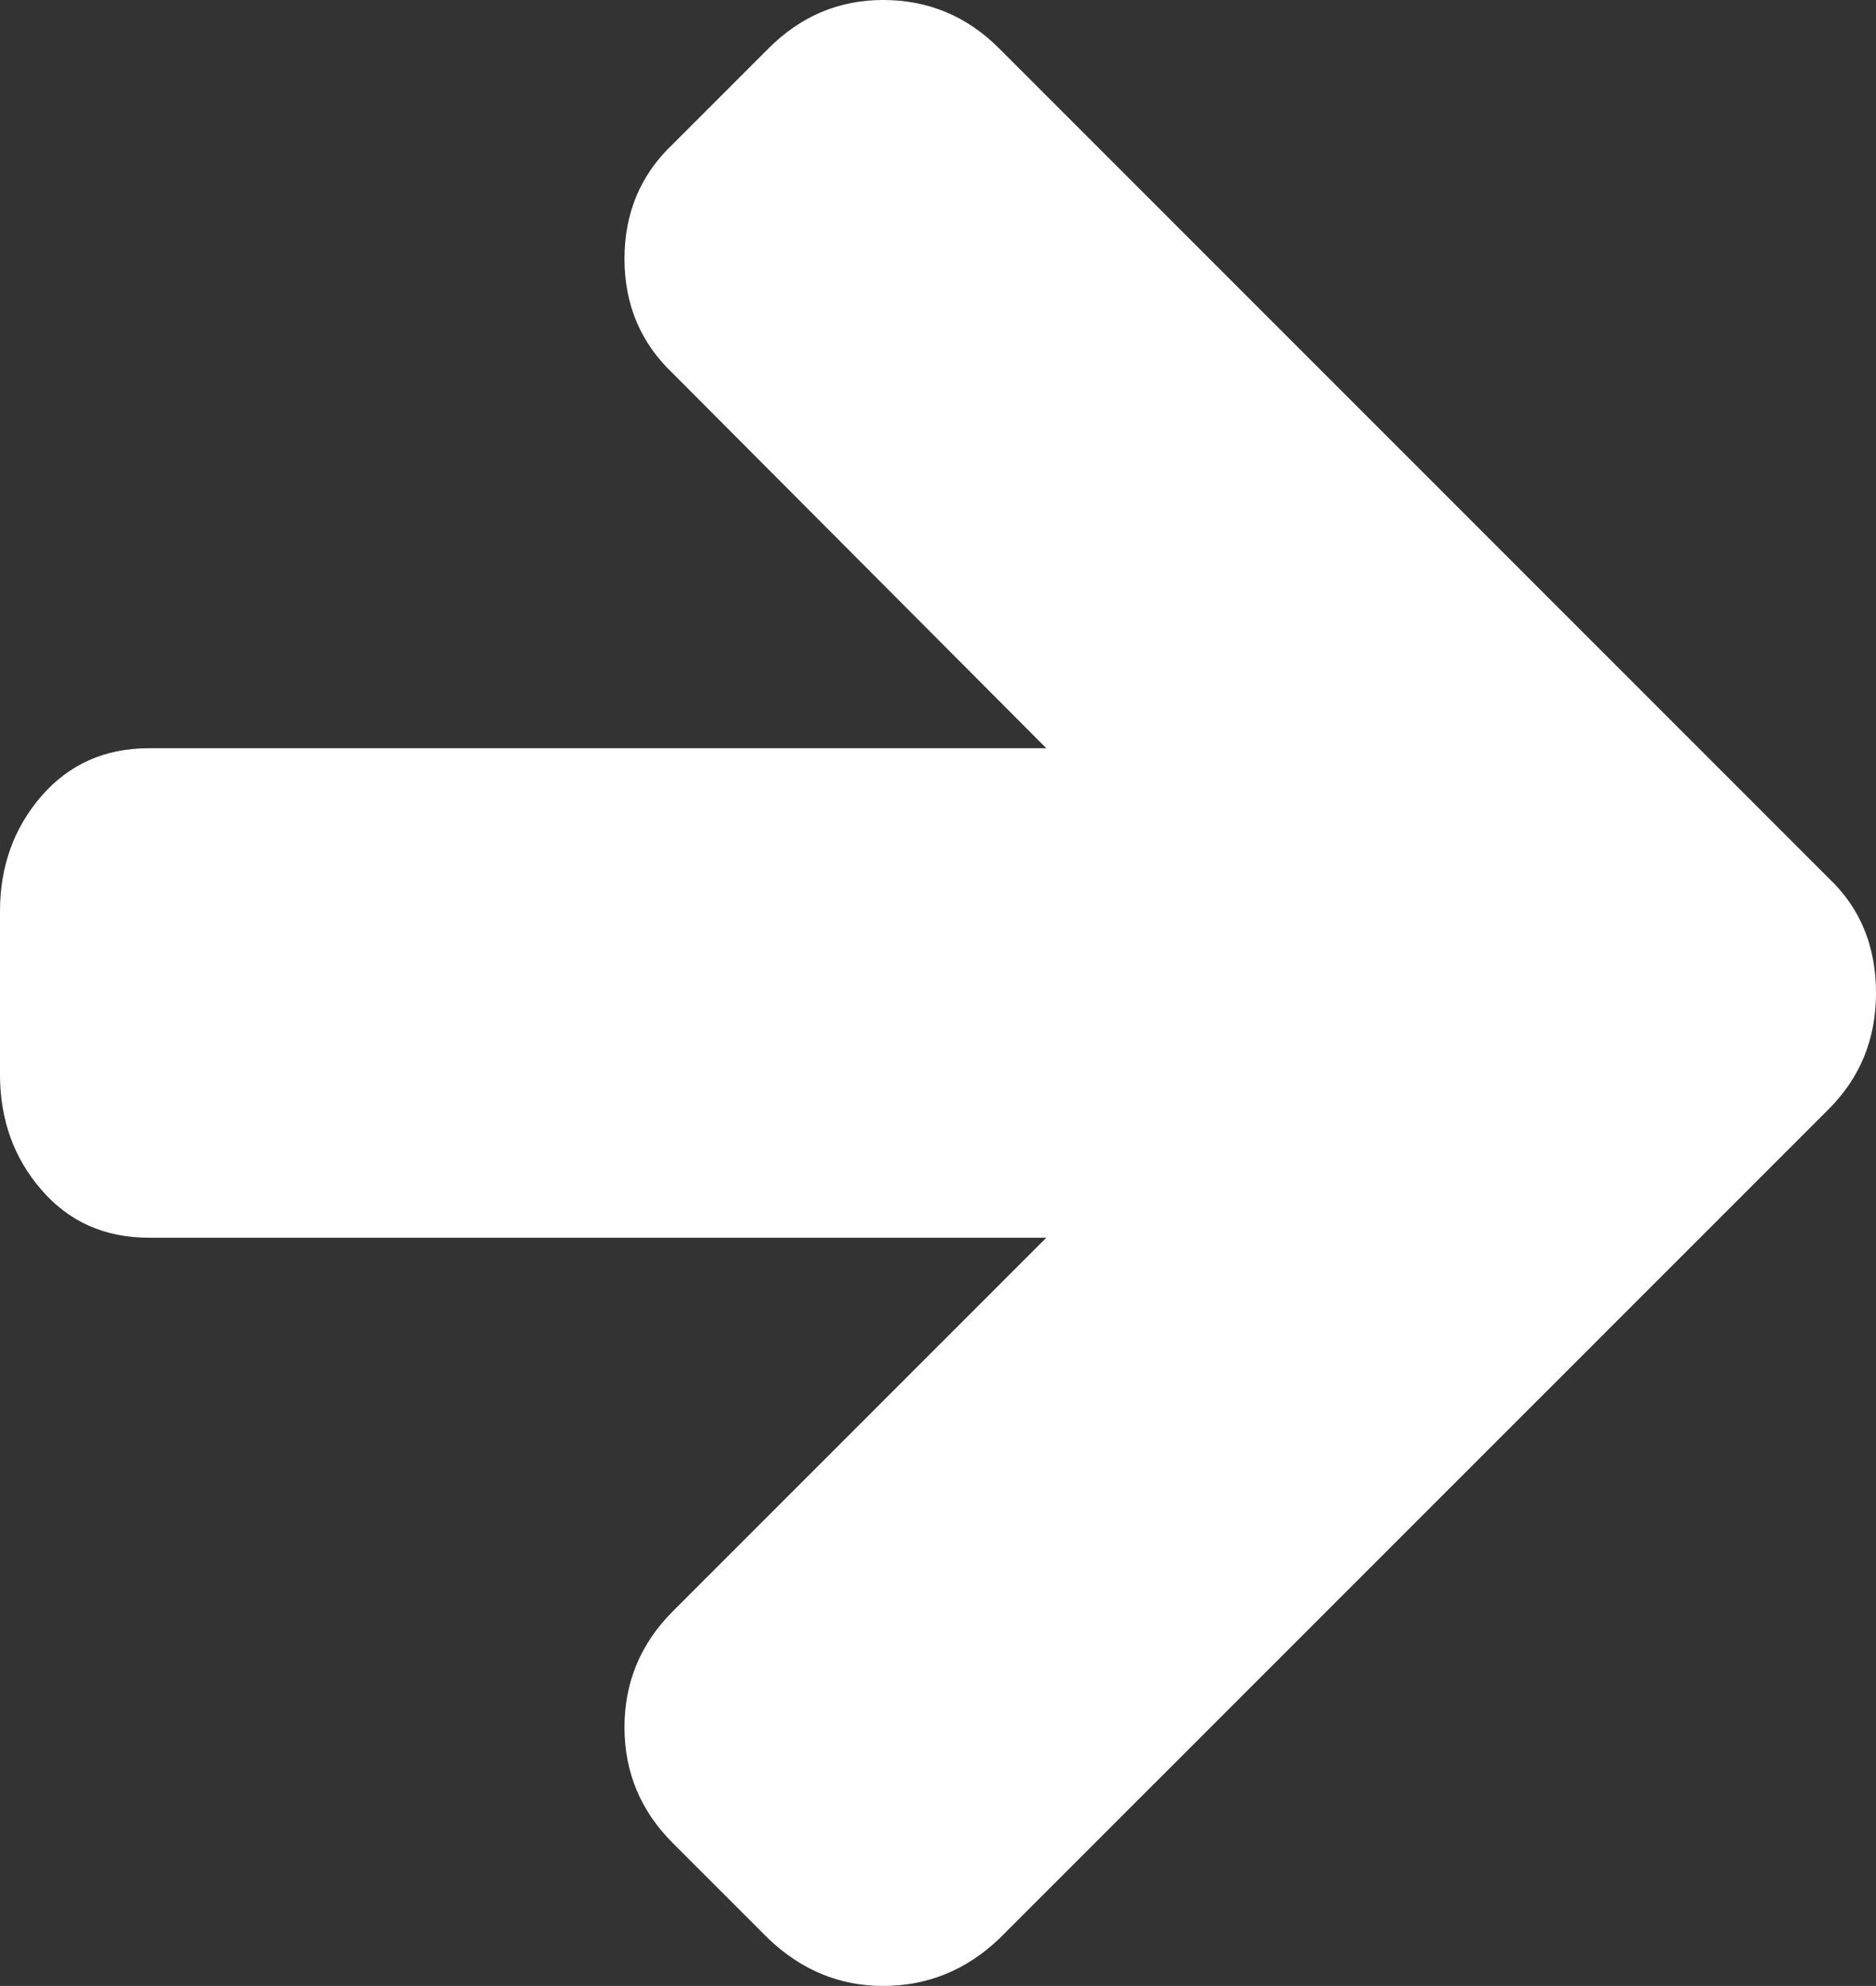 <?xml version="1.0" encoding="UTF-8"?> <svg xmlns="http://www.w3.org/2000/svg" viewBox="0 0 16.429 17.388" fill="none"><rect x="0" y="0" width="16.429" height="17.388" fill="#333333" stroke="none"/><path d="M16.429 8.694C16.429 9.096 16.291 9.434 16.016 9.71L8.75 16.975C8.46 17.251 8.121 17.388 7.734 17.388C7.355 17.388 7.02 17.251 6.73 16.975L5.893 16.138C5.61 15.856 5.469 15.517 5.469 15.123C5.469 14.728 5.61 14.39 5.893 14.107L9.163 10.837H1.306C0.919 10.837 0.605 10.698 0.363 10.418C0.121 10.139 0 9.803 0 9.408V7.98C0 7.586 0.121 7.249 0.363 6.97C0.605 6.691 0.919 6.551 1.306 6.551H9.163L5.893 3.27C5.61 3.002 5.469 2.667 5.469 2.266C5.469 1.864 5.61 1.529 5.893 1.261L6.73 0.424C7.013 0.141 7.347 -0 7.734 -0C8.129 -0 8.467 0.141 8.75 0.424L16.016 7.69C16.291 7.95 16.429 8.285 16.429 8.694Z" fill="white"></path></svg> 